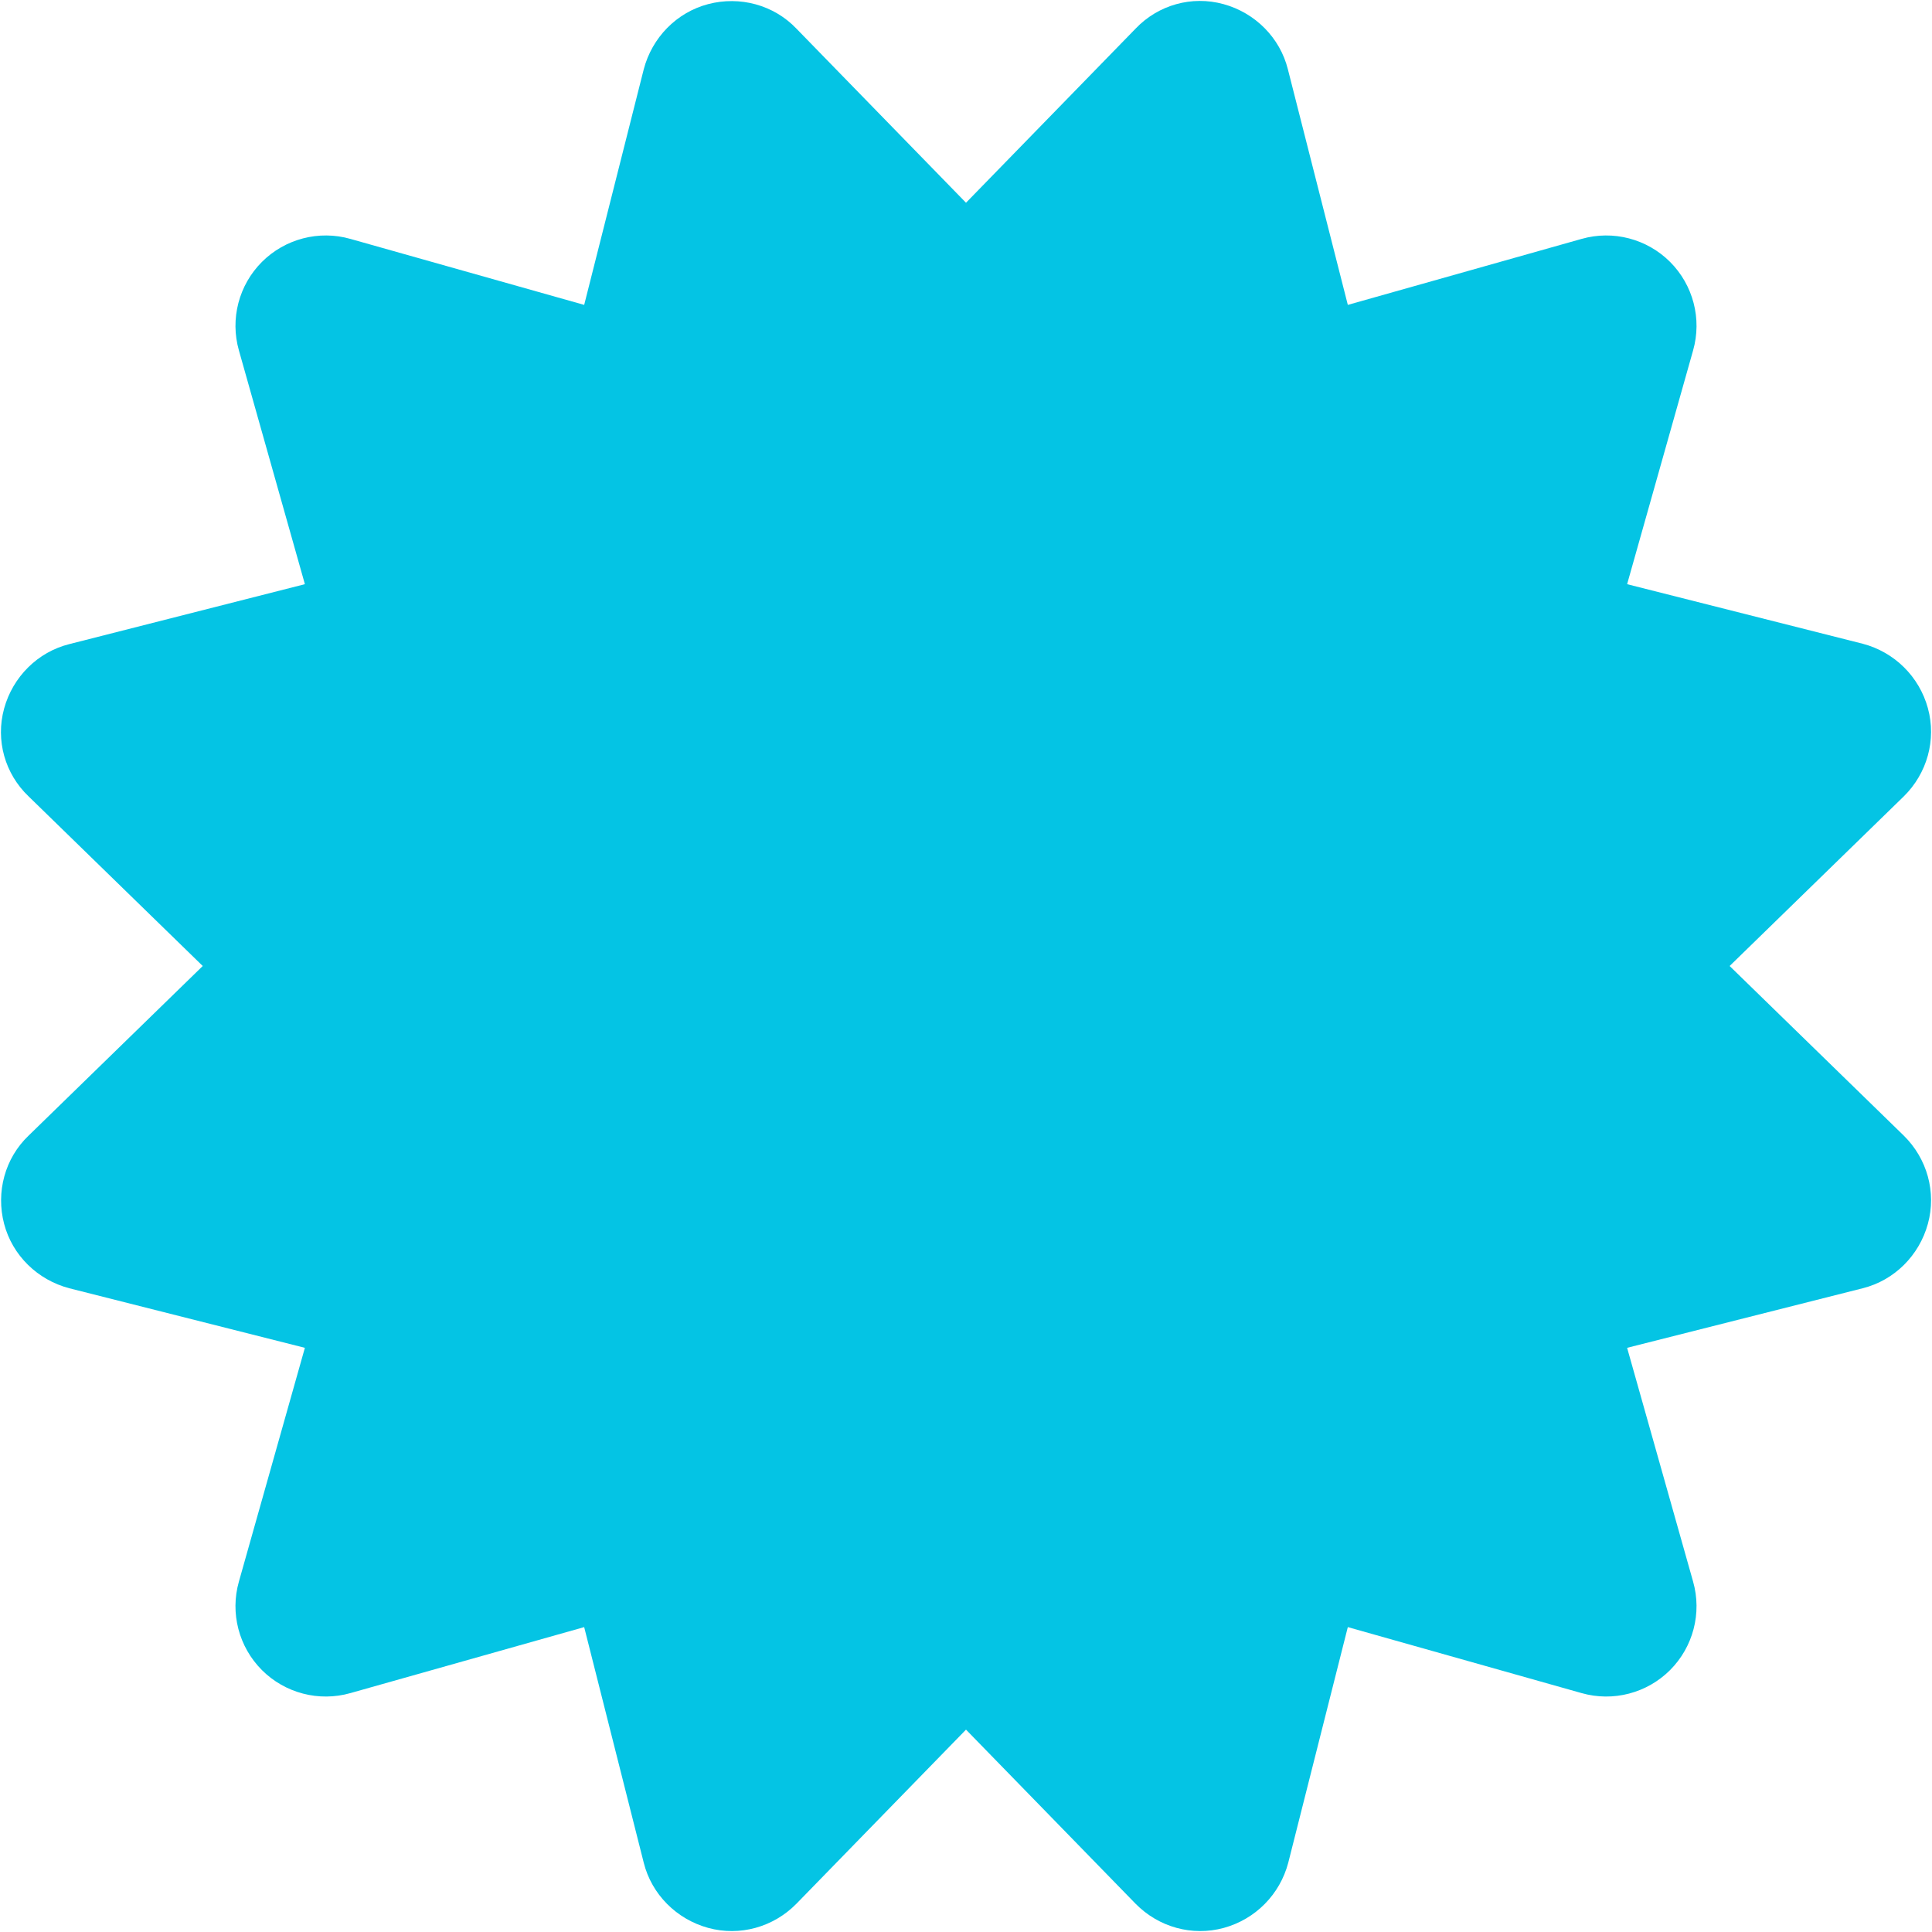 <?xml version="1.0" encoding="UTF-8"?>
<svg id="Layer_1" data-name="Layer 1" xmlns="http://www.w3.org/2000/svg" viewBox="0 0 512.58 512.58">
  <defs>
    <style>
      .cls-1 {
        fill: #04c4e4;
      }
    </style>
  </defs>
  <path class="cls-1" d="m511.49,187.89c2.3,8.4-.2,17.3-6.4,23.4l-46.2,45,46.2,45c6.2,6.1,8.7,15,6.4,23.4-2.3,8.4-8.9,15-17.3,17.1l-62.5,15.8,17.5,62c2.4,8.4,0,17.4-6.1,23.5-6.1,6.1-15.1,8.5-23.5,6.1l-62-17.5-15.8,62.5c-2.2,8.4-8.7,15-17.1,17.3-8.4,2.3-17.3-.2-23.4-6.4l-45-46.2-45,46.2c-6.1,6.2-15,8.7-23.4,6.4-8.4-2.3-15-8.9-17.1-17.3l-15.8-62.5-62,17.5c-8.4,2.4-17.4,0-23.5-6.1s-8.5-15.1-6.1-23.5l17.5-62-62.5-15.8c-8.4-2.2-15.1-8.7-17.3-17.1s.2-17.4,6.5-23.4l46.2-45L7.59,211.29c-6.3-6-8.8-14.9-6.5-23.3s8.9-15,17.3-17.1l62.5-15.9-17.5-62c-2.4-8.4,0-17.4,6.1-23.5,6.1-6.1,15.1-8.5,23.5-6.1l62,17.5,15.8-62.5c2.2-8.4,8.7-15.1,17.1-17.3s17.4.2,23.4,6.5l45,46.2,45-46.2c6-6.3,14.9-8.8,23.3-6.5s15,8.9,17.1,17.3l15.9,62.5,62-17.5c8.4-2.4,17.4,0,23.5,6.1s8.5,15.1,6.1,23.5l-17.5,62,62.5,15.8c8.4,2.2,15,8.7,17.3,17.1Z"/>
</svg>